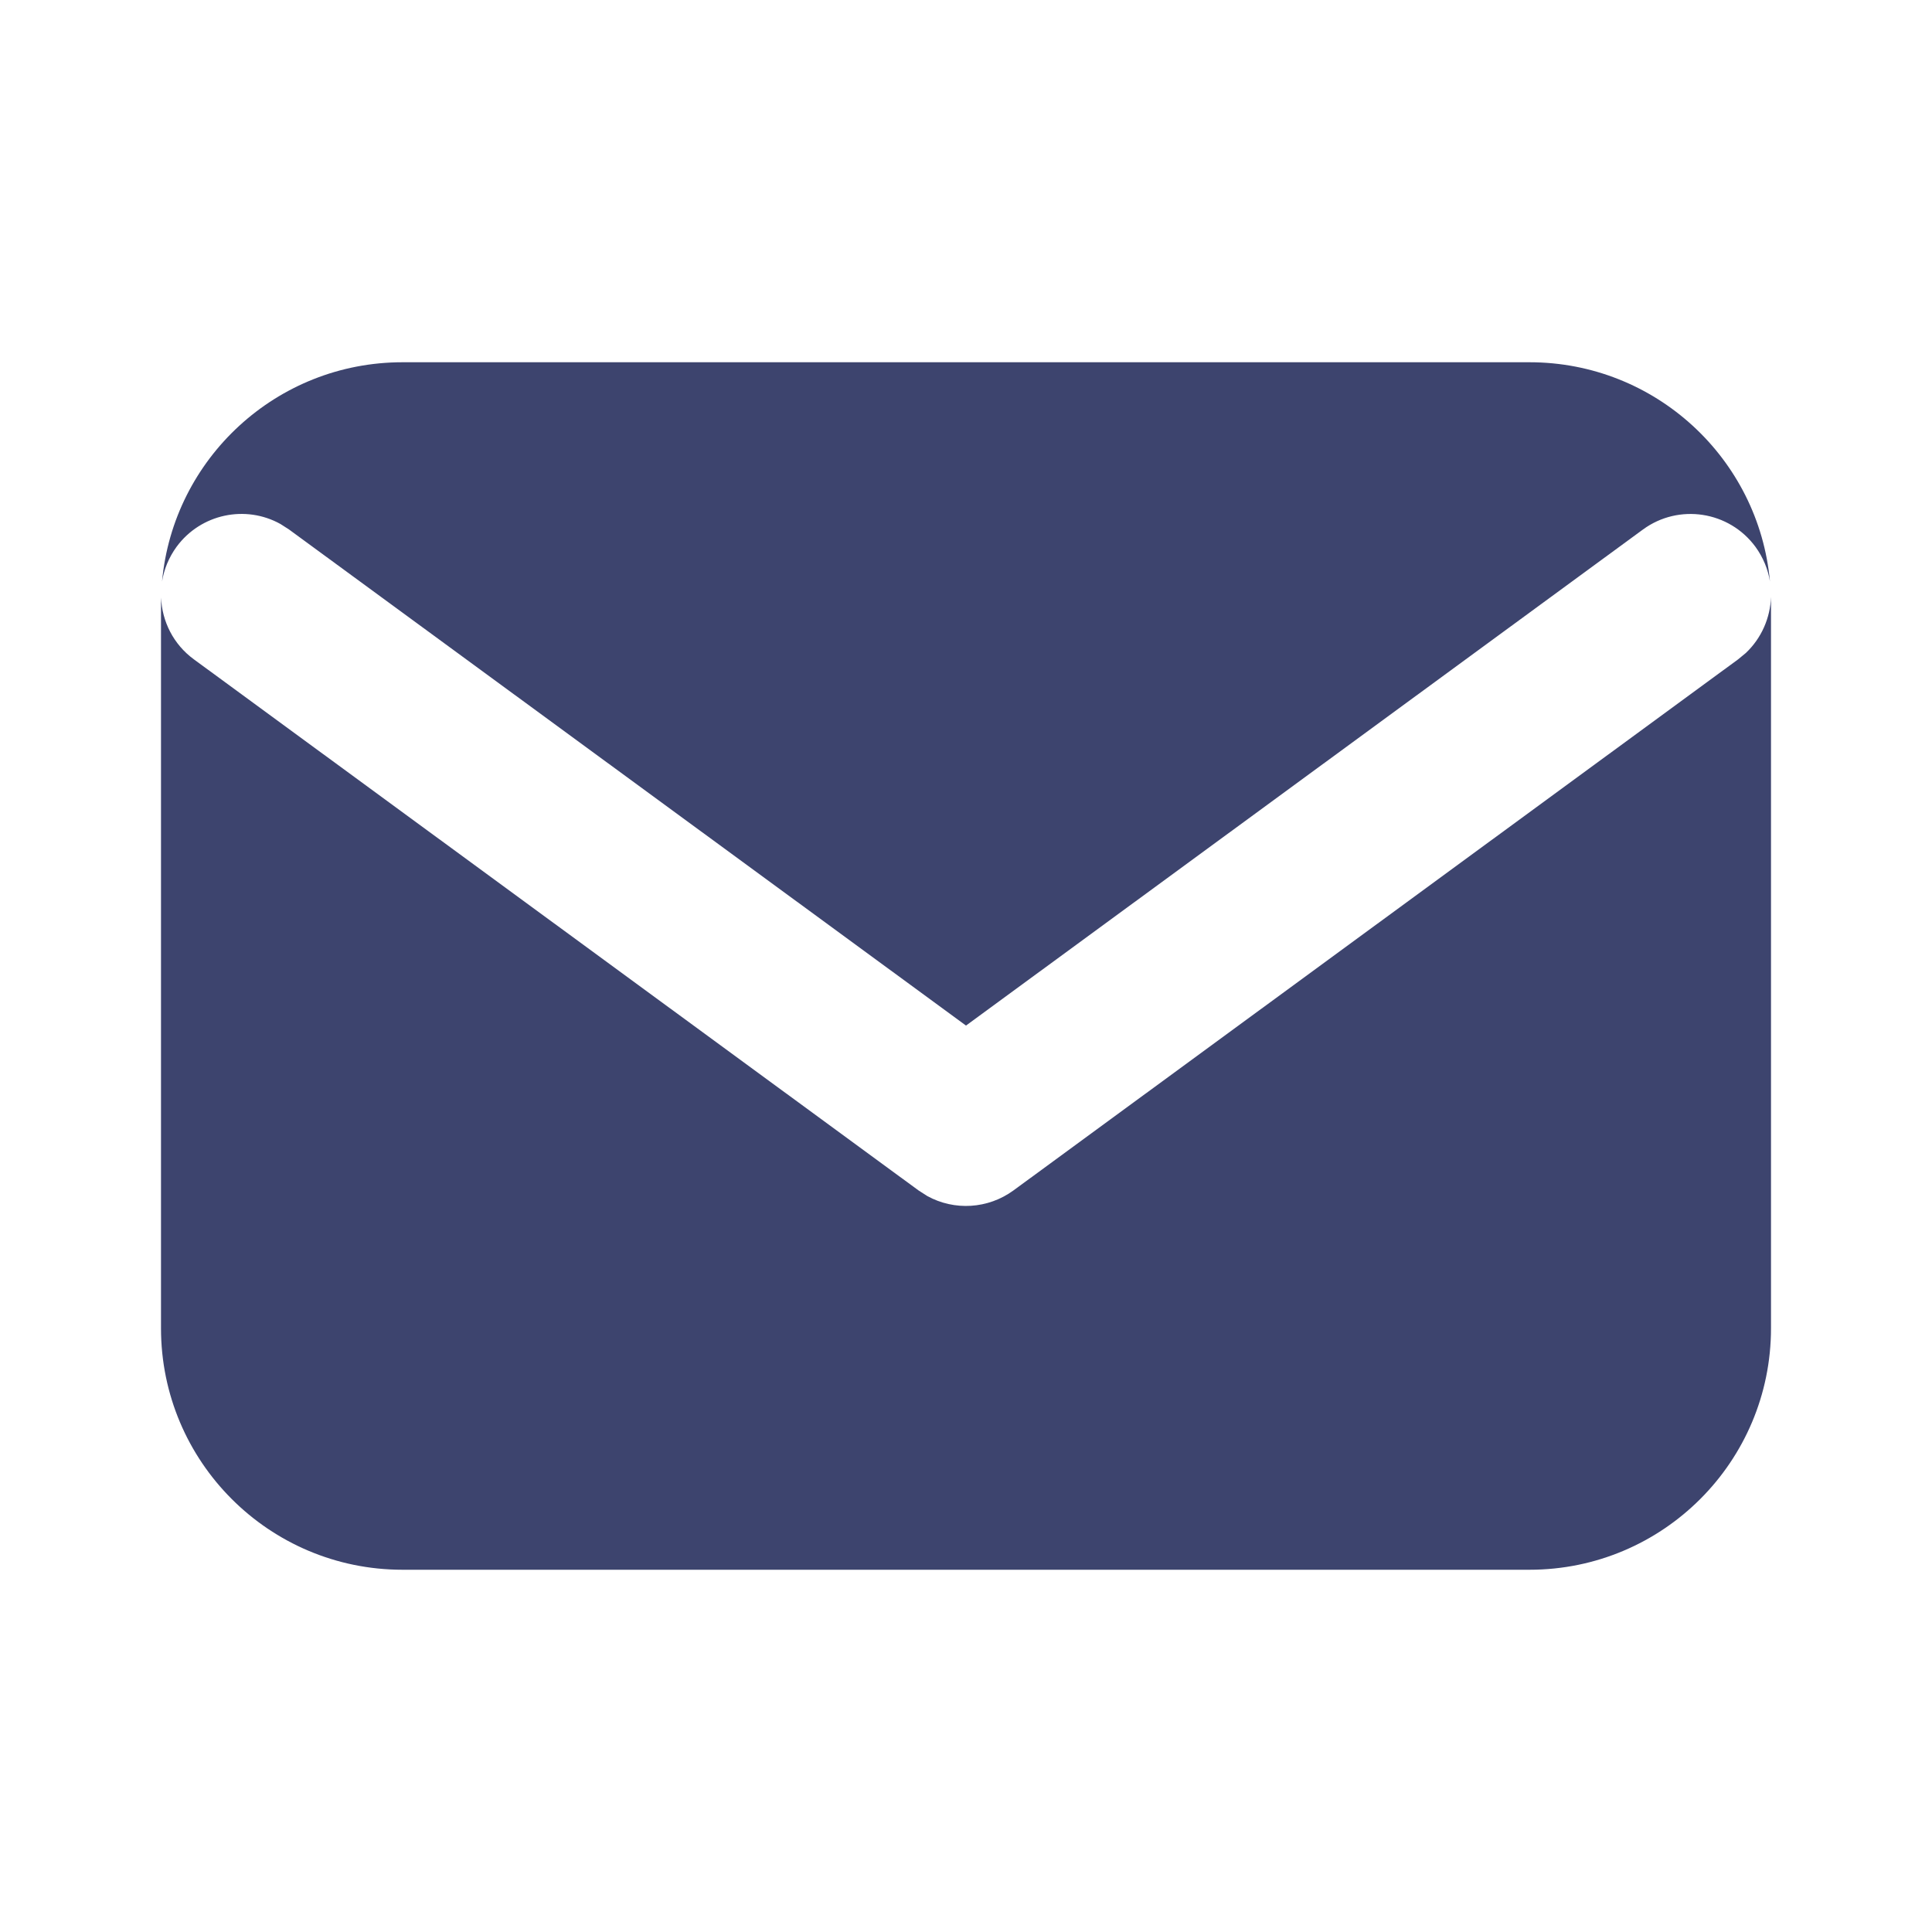 <?xml version="1.0" encoding="UTF-8"?>
<svg width="24px" height="24px" viewBox="0 0 24 24" version="1.1" xmlns="http://www.w3.org/2000/svg" xmlns:xlink="http://www.w3.org/1999/xlink">
    <title>line/c004邮件</title>
    <g id="line/c004邮件" stroke="none" stroke-width="1" fill="3D446E" fill-rule="evenodd">
        <path d="M22,7.415 L22,7.5 L22,16.5 C22,18.157 20.657,19.5 19,19.5 L5,19.5 C3.343,19.5 2,18.157 2,16.5 L2,7.5 C2,7.475 2,7.449 2.001,7.424 C2.013,7.718 2.153,8.004 2.409,8.191 L11.409,14.787 L11.518,14.857 C11.855,15.043 12.274,15.019 12.591,14.787 L21.591,8.191 L21.688,8.111 C21.884,7.925 21.991,7.673 22,7.415 Z M19,4.5 C20.563,4.5 21.848,5.696 21.987,7.223 C21.963,7.073 21.903,6.925 21.807,6.793 C21.48,6.348 20.854,6.252 20.409,6.578 L12,12.74 L3.591,6.578 L3.485,6.51 C3.051,6.268 2.495,6.382 2.193,6.793 C2.097,6.925 2.037,7.073 2.013,7.224 C2.152,5.696 3.437,4.5 5,4.5 Z" id="形状结合" fill="#3D446E"></path>
    </g>
</svg>